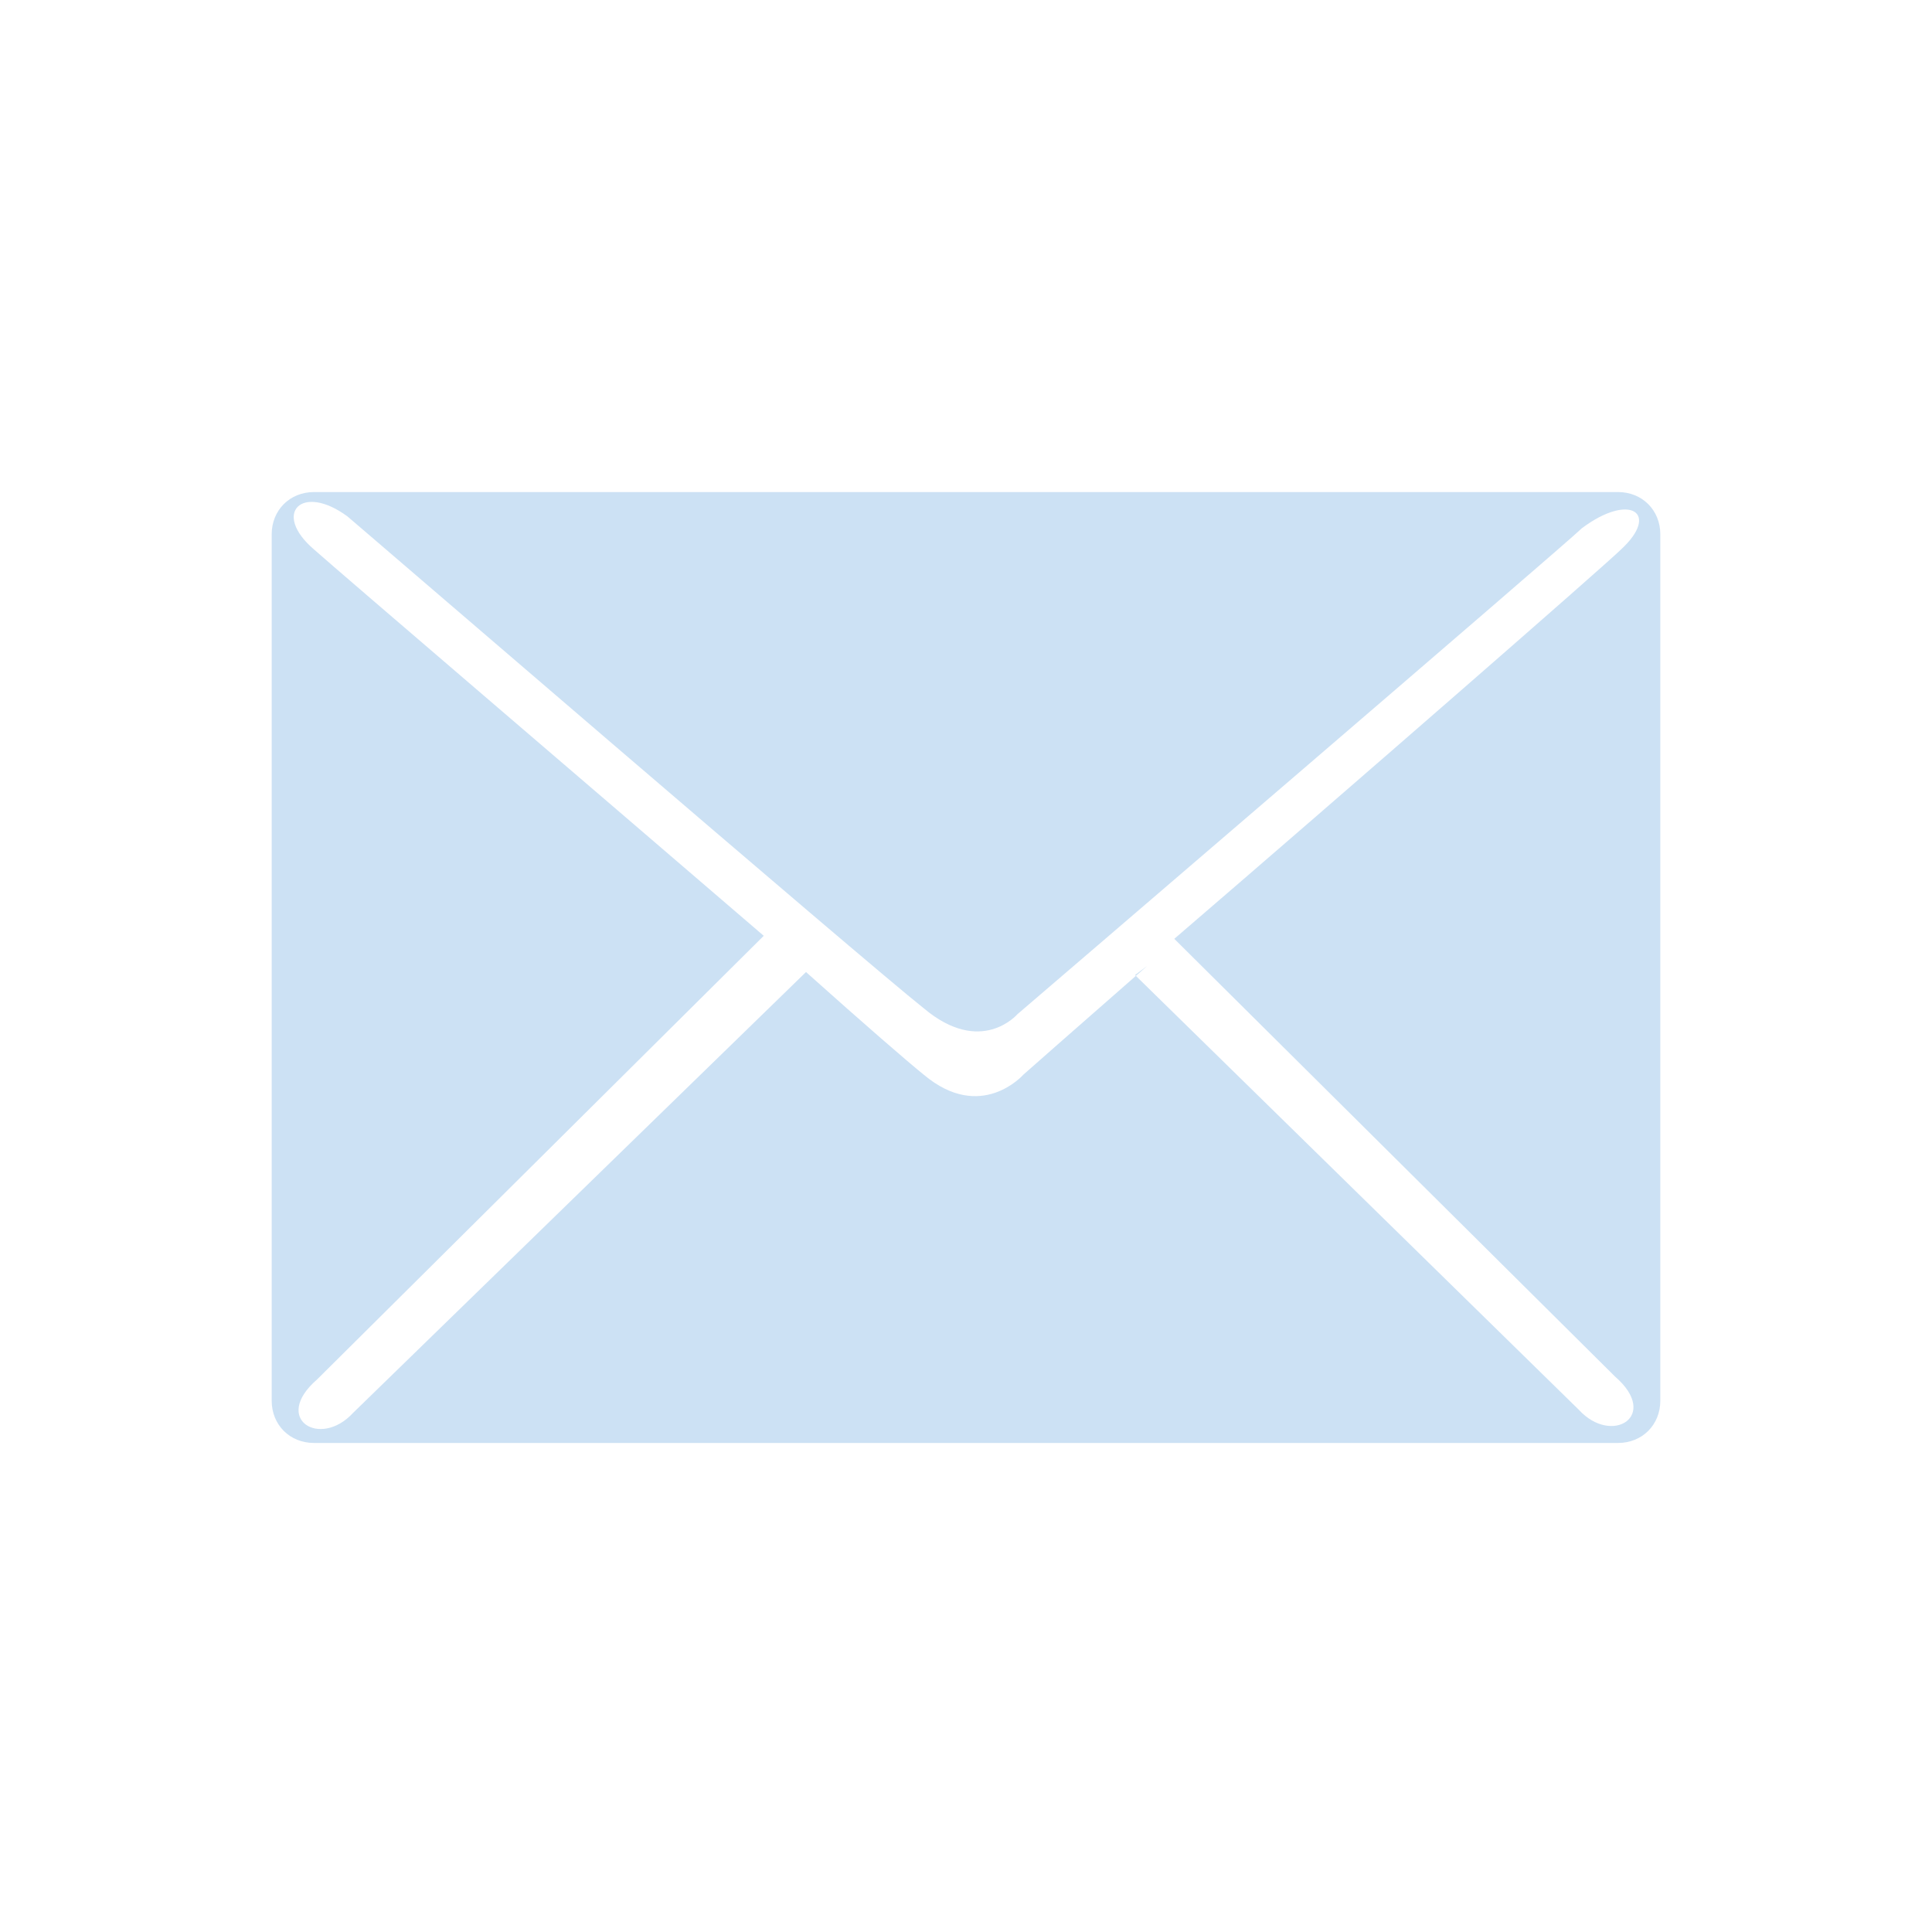 <?xml version="1.0" encoding="utf-8"?>
<!-- Generator: Adobe Illustrator 19.2.1, SVG Export Plug-In . SVG Version: 6.00 Build 0)  -->
<svg version="1.1" id="Ebene_1" xmlns="http://www.w3.org/2000/svg" xmlns:xlink="http://www.w3.org/1999/xlink" x="0px" y="0px"
	 viewBox="0 0 64 64" style="enable-background:new 0 0 64 64;" xml:space="preserve">
<style type="text/css">
	.st0{fill:#CCE1F4;enable-background:new    ;}
</style>
<path class="st0" d="M53.6,16.3H10.4c-0.8,0-1.4,0.6-1.4,1.4v28.7c0,0.8,0.6,1.4,1.4,1.4h43.2c0.8,0,1.4-0.6,1.4-1.4V17.7
	C55,16.9,54.4,16.3,53.6,16.3z M53.5,45.6c1.5,1.3-0.1,2.3-1.2,1.1L37.6,32.3L38,32c-2.4,2.1-4.1,3.6-4.1,3.6s-1.4,1.6-3.3,0
	c-0.5-0.4-2-1.7-3.9-3.4l-15,14.6C10.6,48,9,47,10.5,45.7L25.3,31c-5.7-4.9-14-12-14.9-12.8C9,17,10,16,11.5,17.1
	C11.4,17,28.7,31.9,30.6,33.4c1.9,1.6,3.1,0.2,3.1,0.2S51.9,18,52.4,17.5c1.6-1.2,2.6-0.5,1.3,0.7c-0.5,0.5-9.1,8-14.8,12.9
	L53.5,45.6z"/>
</svg>
